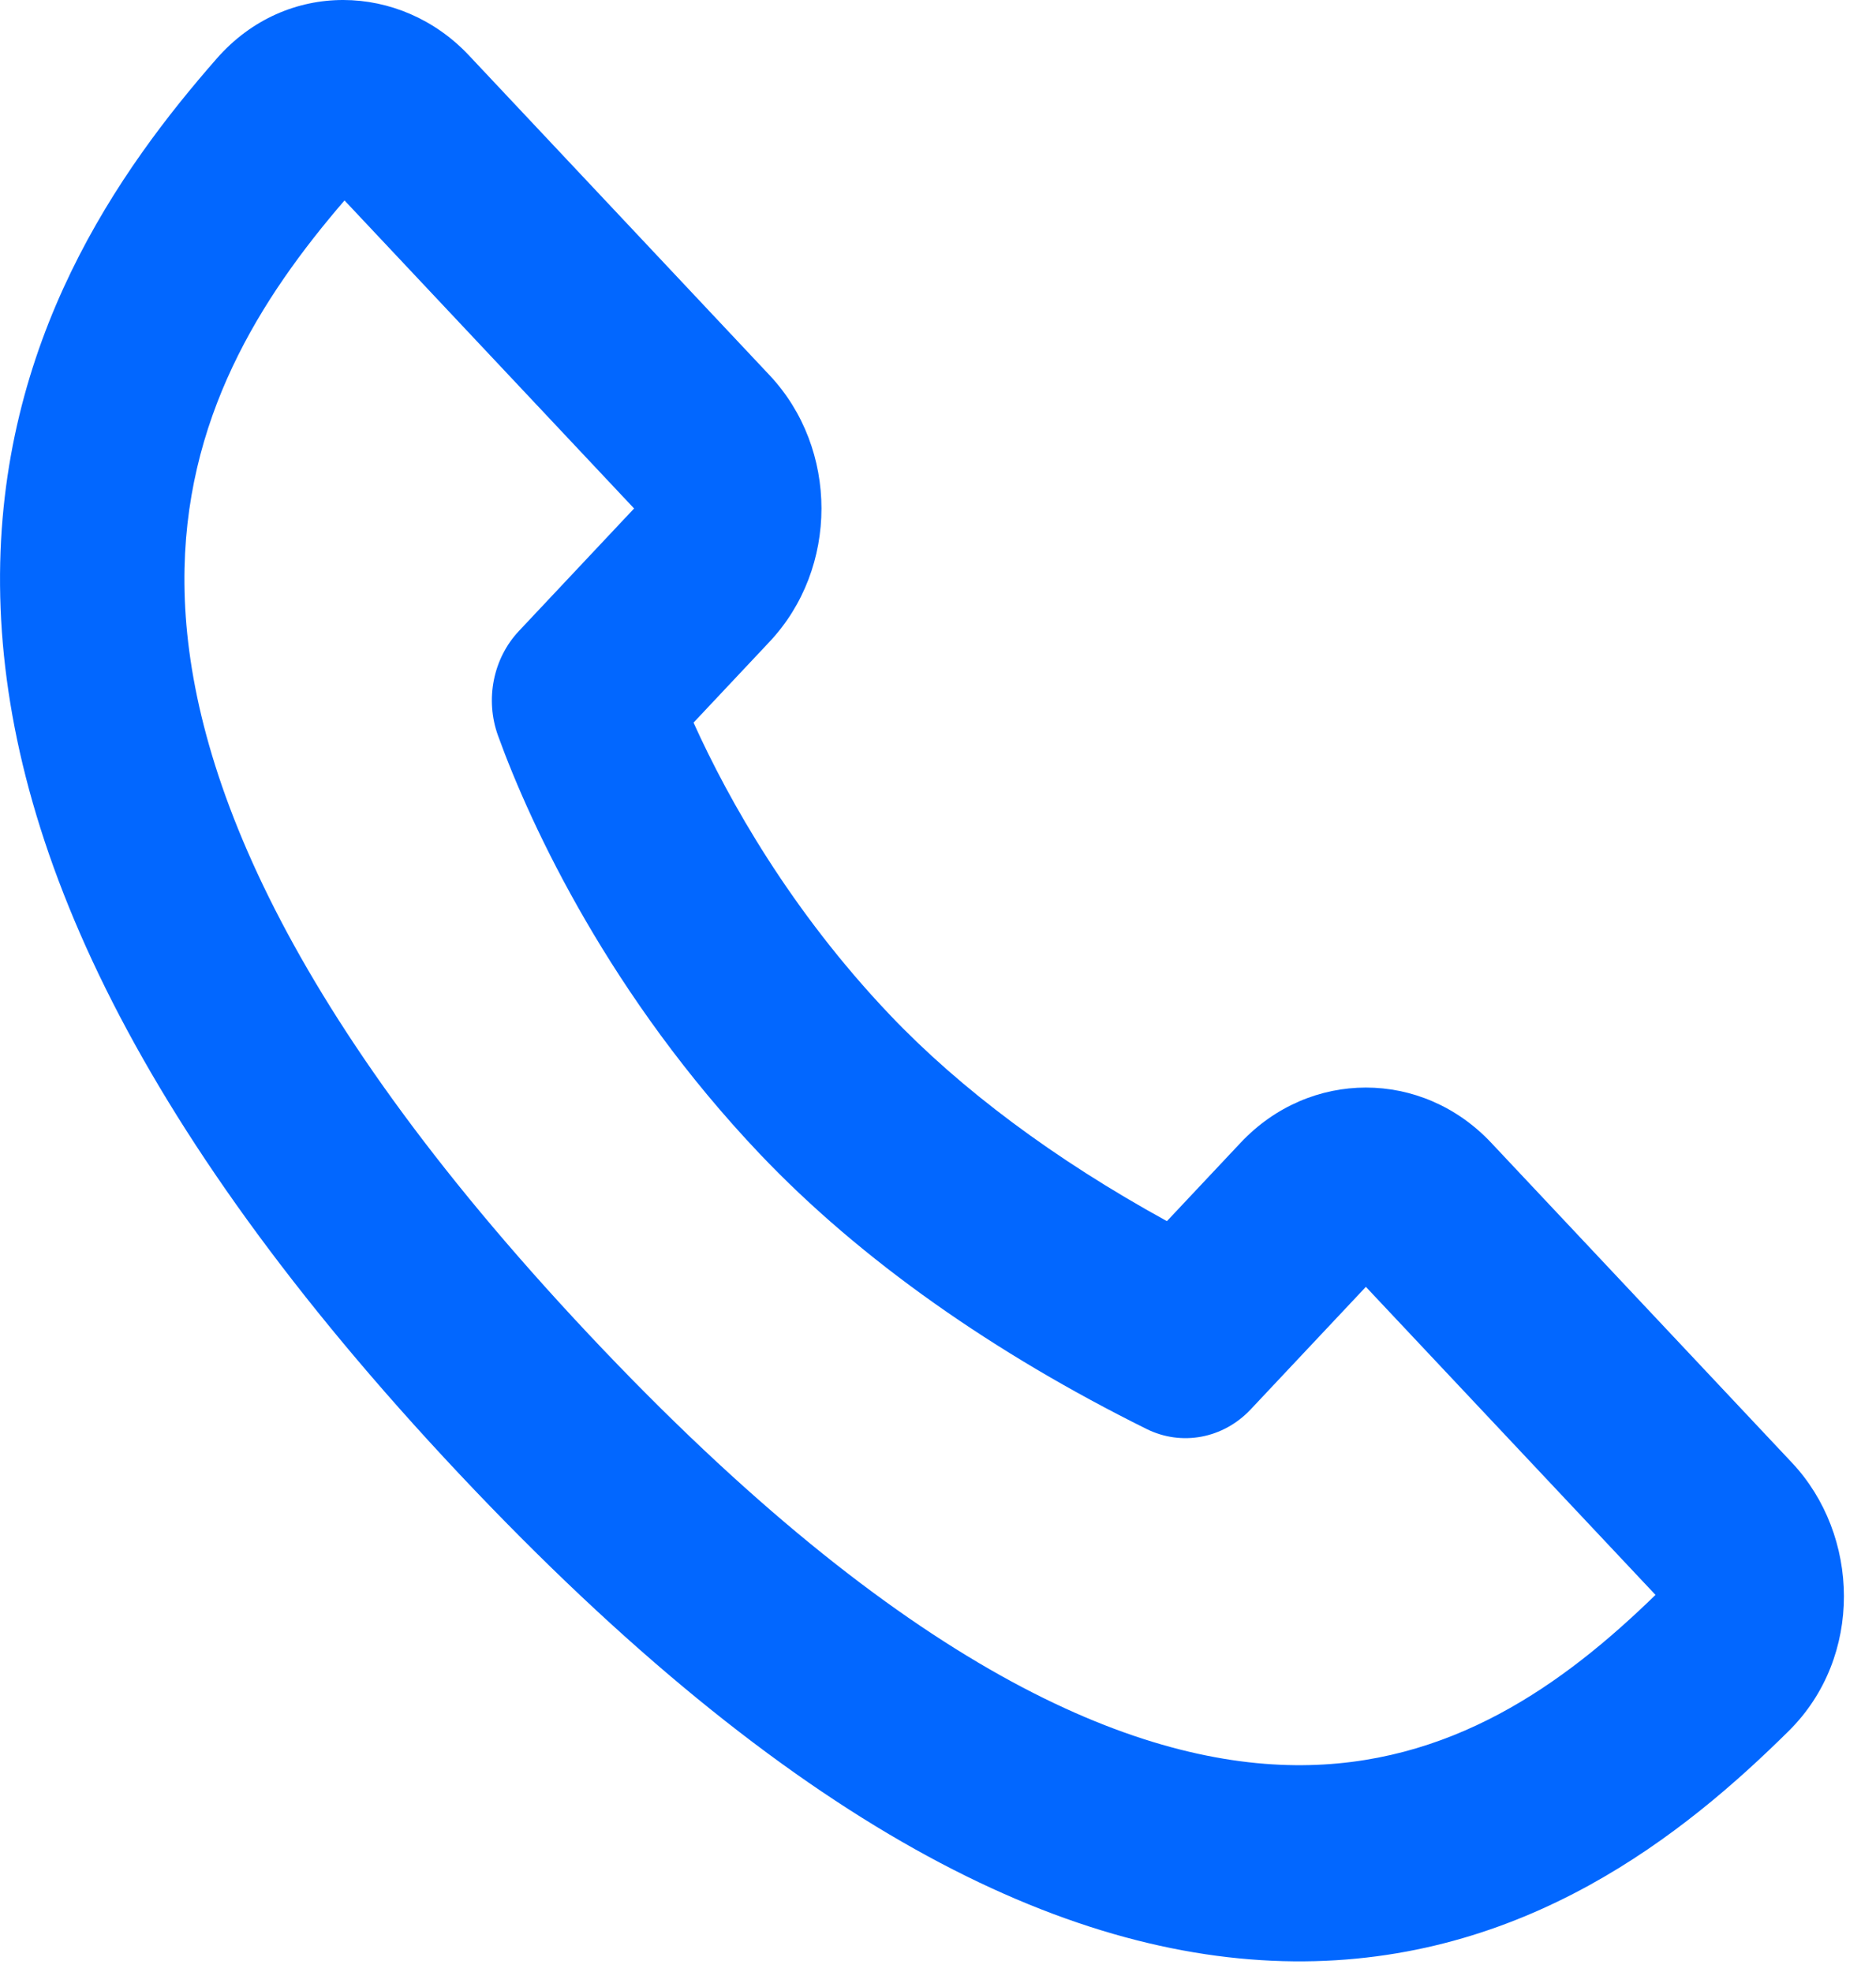 <svg width="39" height="41" viewBox="0 0 39 41" fill="none" xmlns="http://www.w3.org/2000/svg">
<path fill-rule="evenodd" clip-rule="evenodd" d="M7.162 4.167C5.422 6.188 3.804 8.712 3.834 12.134C3.865 15.682 5.676 20.758 12.247 27.748C18.818 34.738 23.59 36.665 26.926 36.697C30.143 36.729 32.516 35.008 34.416 33.157L28.395 26.753L26 29.301C25.43 29.907 24.564 30.07 23.834 29.707C20.68 28.142 17.898 26.204 15.795 23.989C12.706 20.735 11.05 17.219 10.353 15.293C10.081 14.541 10.251 13.689 10.787 13.119L13.182 10.571L7.162 4.167ZM4.506 1.217C5.952 -0.434 8.332 -0.355 9.747 1.15L15.998 7.8C17.437 9.33 17.437 11.812 15.998 13.342L14.418 15.023C15.152 16.649 16.449 18.94 18.492 21.091C19.962 22.64 21.925 24.105 24.259 25.387L25.79 23.758C27.229 22.227 29.562 22.227 31.001 23.758L37.252 30.408C38.667 31.912 38.741 34.444 37.19 35.982C35.026 38.126 31.685 40.822 26.89 40.775C22.122 40.728 16.443 37.977 9.537 30.631C2.63 23.285 0.045 17.244 0.001 12.172C-0.044 7.072 2.49 3.518 4.506 1.217Z" fill="#0267FF"/>
</svg>

